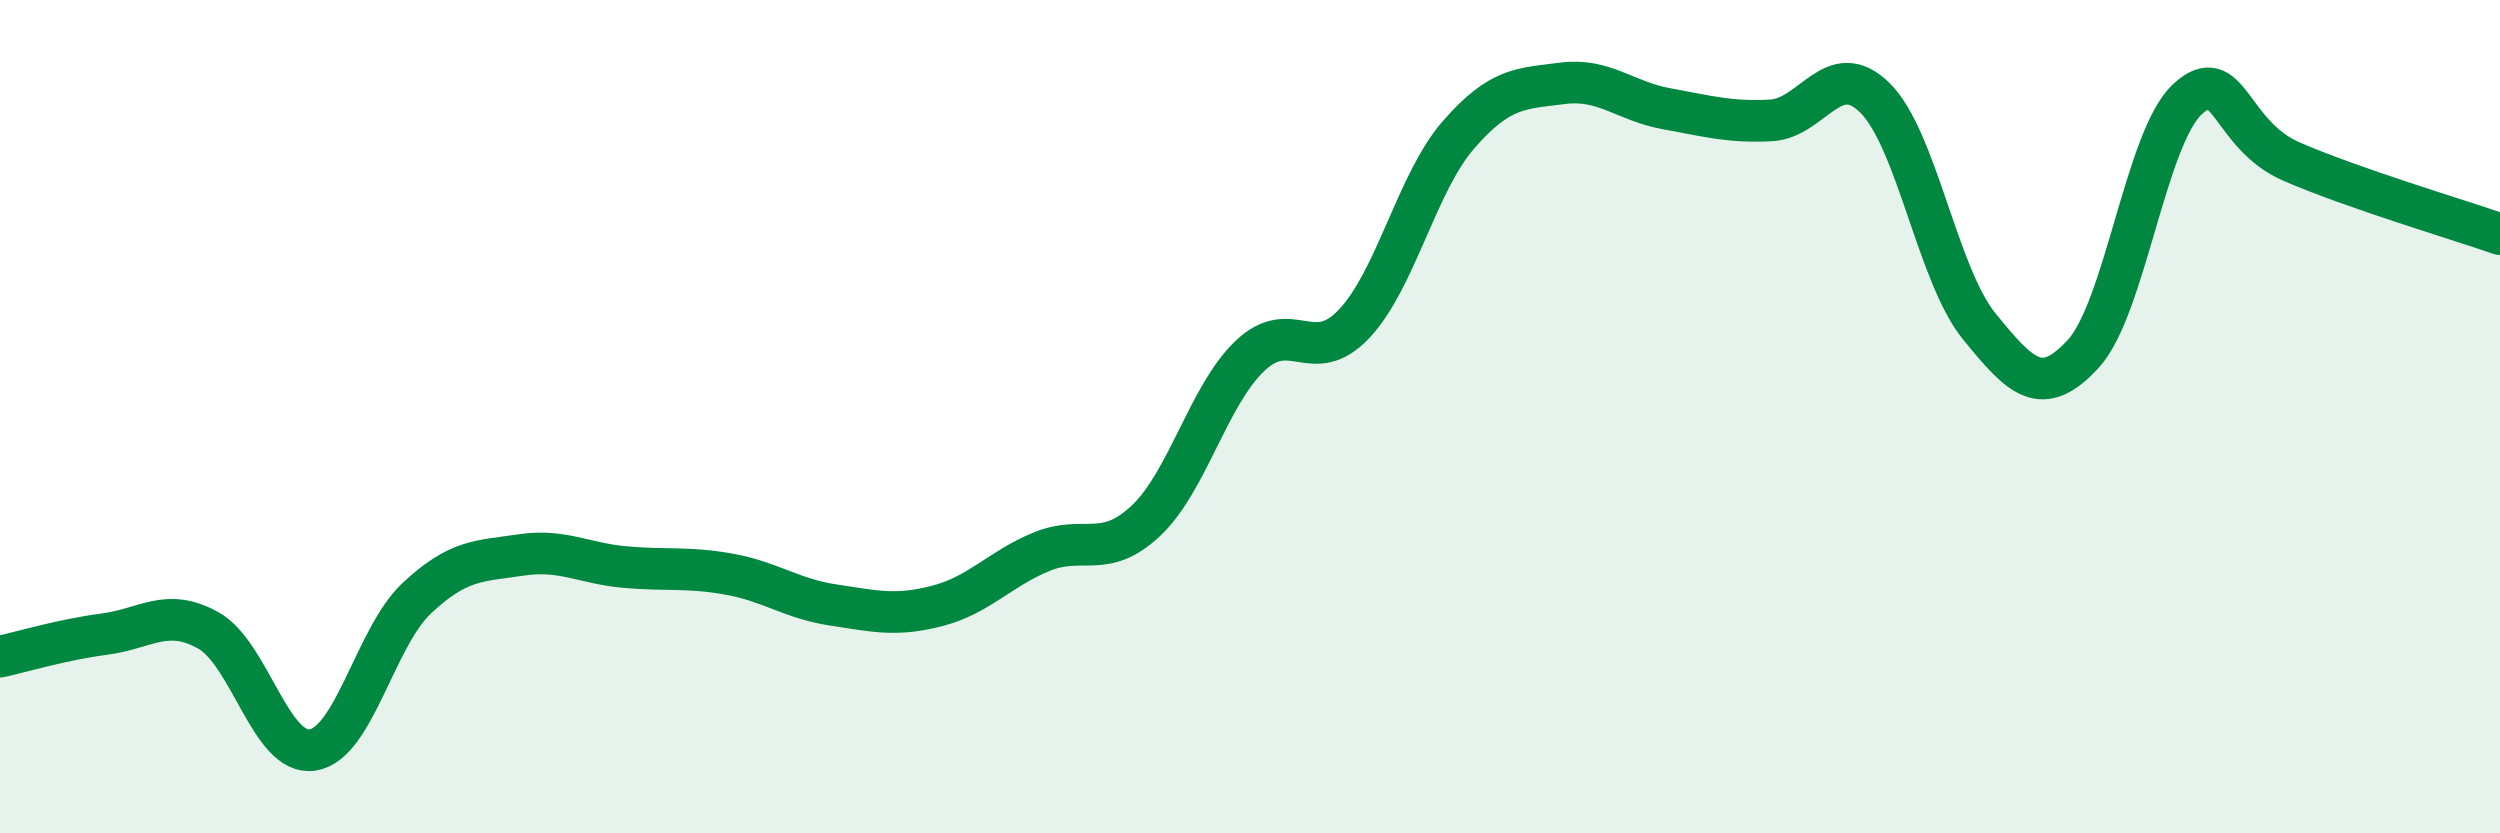 
    <svg width="60" height="20" viewBox="0 0 60 20" xmlns="http://www.w3.org/2000/svg">
      <path
        d="M 0,15.76 C 0.5,15.65 1.5,15.35 2.5,15.22 C 3.5,15.09 4,14.57 5,15.13 C 6,15.69 6.5,18.15 7.5,18 C 8.5,17.85 9,15.3 10,14.36 C 11,13.42 11.5,13.47 12.5,13.32 C 13.5,13.17 14,13.52 15,13.61 C 16,13.7 16.5,13.6 17.5,13.78 C 18.5,13.96 19,14.37 20,14.52 C 21,14.67 21.5,14.8 22.5,14.54 C 23.5,14.28 24,13.65 25,13.24 C 26,12.83 26.5,13.44 27.5,12.5 C 28.5,11.56 29,9.49 30,8.54 C 31,7.59 31.5,8.83 32.5,7.77 C 33.5,6.71 34,4.39 35,3.24 C 36,2.09 36.5,2.13 37.5,2 C 38.5,1.87 39,2.43 40,2.61 C 41,2.79 41.5,2.94 42.5,2.89 C 43.5,2.84 44,1.36 45,2.35 C 46,3.34 46.5,6.6 47.5,7.83 C 48.5,9.06 49,9.58 50,8.49 C 51,7.4 51.5,3.3 52.5,2.38 C 53.5,1.46 53.5,3.23 55,3.88 C 56.5,4.53 59,5.27 60,5.62L60 20L0 20Z"
        fill="#008740"
        opacity="0.1"
        stroke-linecap="round"
        stroke-linejoin="round"
      />
      <path
        d="M 0,15.76 C 0.5,15.65 1.5,15.35 2.5,15.22 C 3.5,15.09 4,14.57 5,15.13 C 6,15.69 6.5,18.15 7.5,18 C 8.5,17.85 9,15.3 10,14.36 C 11,13.42 11.5,13.47 12.5,13.32 C 13.5,13.17 14,13.52 15,13.61 C 16,13.7 16.5,13.6 17.5,13.78 C 18.5,13.96 19,14.37 20,14.52 C 21,14.67 21.5,14.8 22.5,14.54 C 23.5,14.28 24,13.65 25,13.24 C 26,12.83 26.5,13.44 27.5,12.5 C 28.5,11.56 29,9.49 30,8.54 C 31,7.59 31.5,8.83 32.5,7.77 C 33.5,6.71 34,4.39 35,3.24 C 36,2.09 36.5,2.13 37.5,2 C 38.5,1.87 39,2.43 40,2.61 C 41,2.79 41.5,2.94 42.5,2.89 C 43.5,2.84 44,1.36 45,2.35 C 46,3.34 46.5,6.6 47.5,7.83 C 48.5,9.06 49,9.58 50,8.49 C 51,7.4 51.5,3.3 52.5,2.38 C 53.5,1.46 53.5,3.23 55,3.88 C 56.5,4.53 59,5.27 60,5.62"
        stroke="#008740"
        stroke-width="1"
        fill="none"
        stroke-linecap="round"
        stroke-linejoin="round"
      />
    </svg>
  